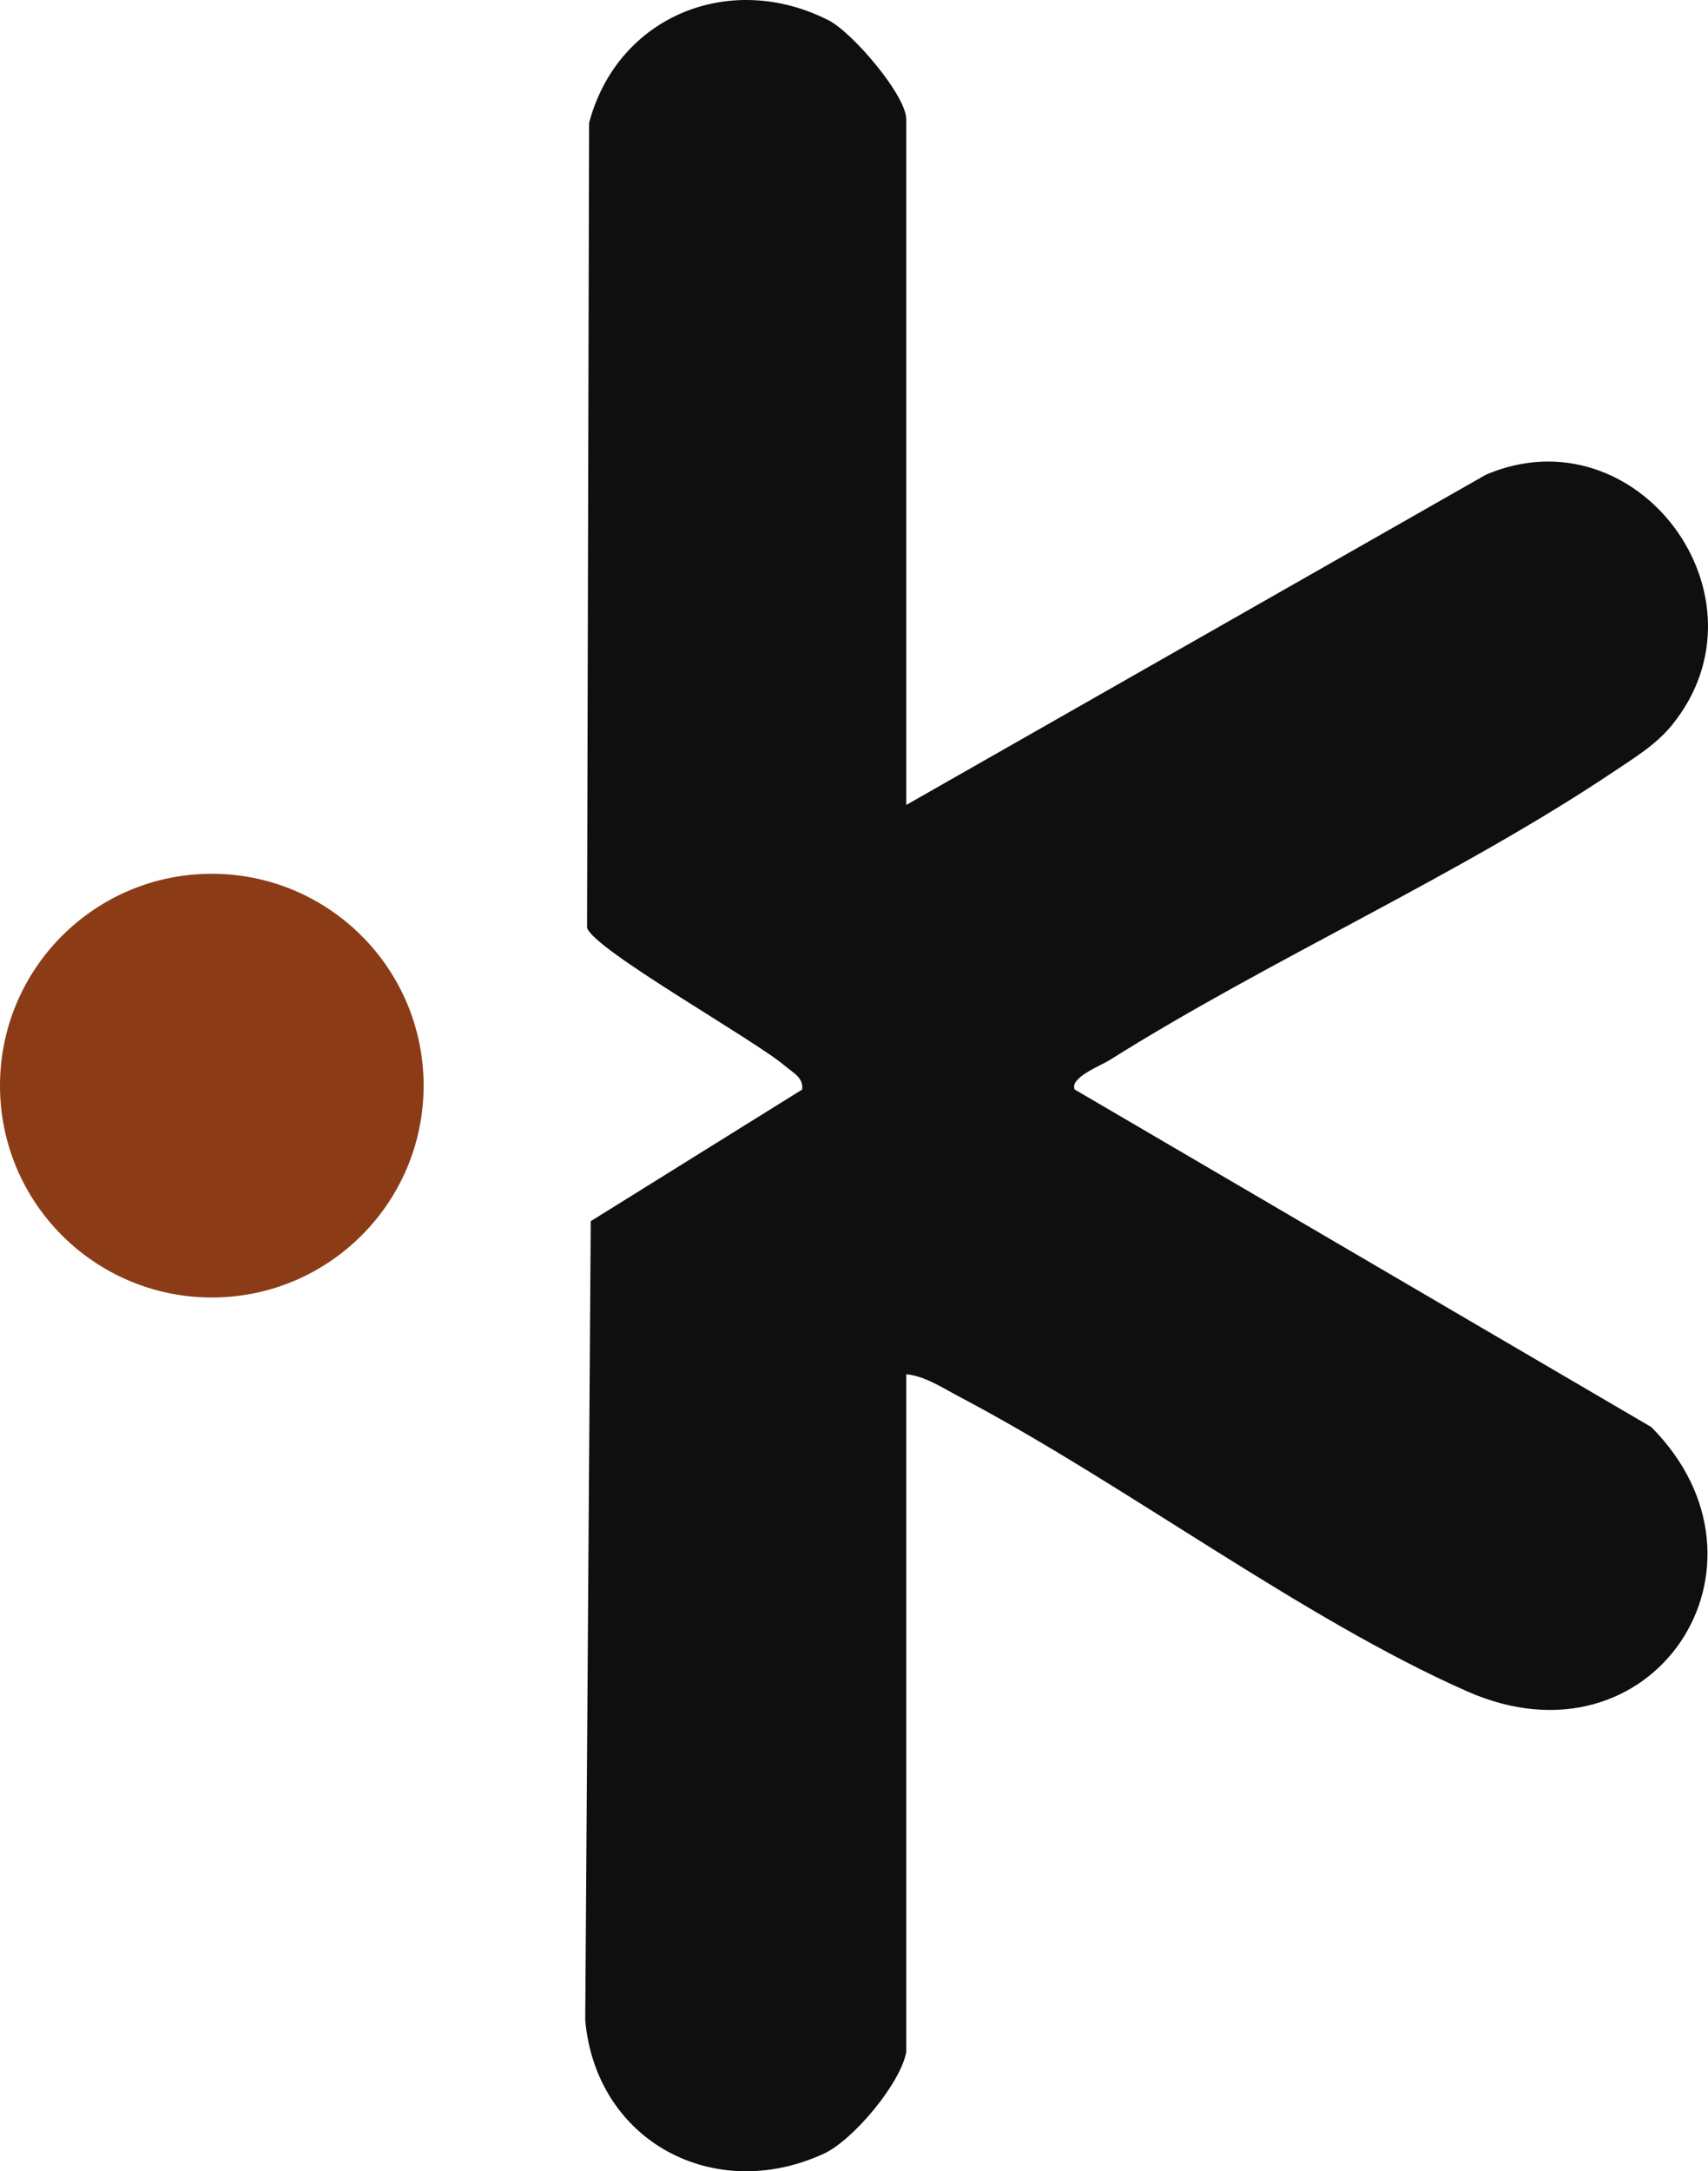 <?xml version="1.0" encoding="UTF-8"?>
<svg id="Calque_2" data-name="Calque 2" xmlns="http://www.w3.org/2000/svg" viewBox="0 0 529.71 673.24">
  <defs>
    <style>
      .cls-1 {
        fill: #0f0f0f;
      }

      .cls-2 {
        fill: #8b3c17;
      }
    </style>
  </defs>
  <g id="Calque_1-2" data-name="Calque 1">
    <g>
      <path class="cls-1" d="M281.06,636.25c-1.72,9.69-16.45,27.36-25.63,31.57-34.04,15.62-70.58-3.88-73.93-41.42l1.71-247.75,65.56-40.81c.51-3.68-2.87-5.24-5.2-7.24-9.65-8.29-59.42-36.1-61.5-42.94l.63-249.57c8.83-33.19,43.82-47.33,74.32-31.77,7.36,3.75,24.04,23.26,24.04,30.67v212.6l179.81-102.42c46.87-19.93,89.81,37.98,57.71,77.6-4.95,6.11-11.53,10.08-17.94,14.38-48.26,32.38-106.9,58.34-156.58,89.59-2.75,1.73-12.44,5.44-10.76,9.08l178.82,104.66c42.71,42.98.48,107.38-57.1,81.96-51.13-22.57-106.47-64.51-157.36-91.29-5.12-2.69-10.82-6.52-16.59-7.03v210.11Z"/>
      <circle class="cls-2" cx="65.69" cy="336.62" r="65.69"/>
    </g>
  </g>
</svg>